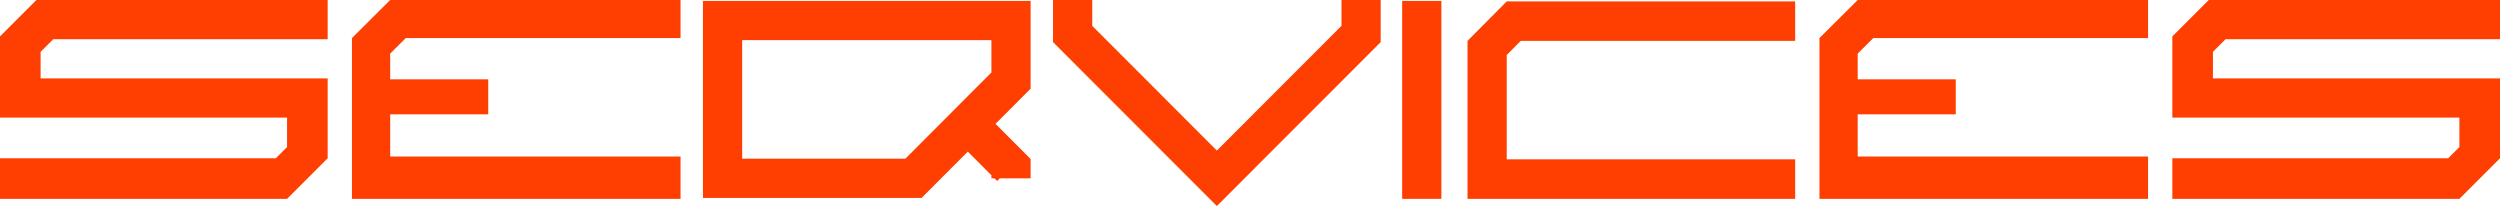 <?xml version="1.0" encoding="UTF-8"?> <svg xmlns="http://www.w3.org/2000/svg" width="2678" height="221" viewBox="0 0 2678 221" fill="none"><path d="M1629 43.809H1923V1.511H1614L1572 43.809V213H1923V170.702H1614V58.915L1629 43.809Z" fill="#FF3E01"></path><path d="M39 0H351V42H57L43.5 55.5V84H351V169.5L307.5 213H0V169.5H295.5L307.5 157.5V126H0V39L39 0Z" fill="#FF3E01"></path><path d="M2366 0H2678V42H2384L2370.5 55.5V84H2678V169.5L2634.5 213H2327V169.5H2622.5L2634.5 157.5V126H2327V39L2366 0Z" fill="#FF3E01"></path><path d="M417.966 0H729V40.787H434.655L417.966 57.404V84.973L523 84.973V122.5L417.966 122.5V167.681H729V213H377V40.787L417.966 0Z" fill="#FF3E01"></path><path d="M1989.97 0H2301V40.787H2006.66L1989.97 57.404V84.973L2095 84.973V122.5L1989.97 122.5V167.681H2301V213H1949V40.787L1989.97 0Z" fill="#FF3E01"></path><path d="M1036.72 132.673L978.507 191H774V22H1083V86.31L1036.72 132.673ZM1036.72 132.673L1083 179.035V191" stroke="#FF3E01" stroke-width="42"></path><path d="M1149 0V36.381L1303.5 191L1458 36.381V0" stroke="#FF3E01" stroke-width="42"></path><path d="M1523 1L1523 107L1523 213" stroke="#FF3E01" stroke-width="42"></path></svg> 